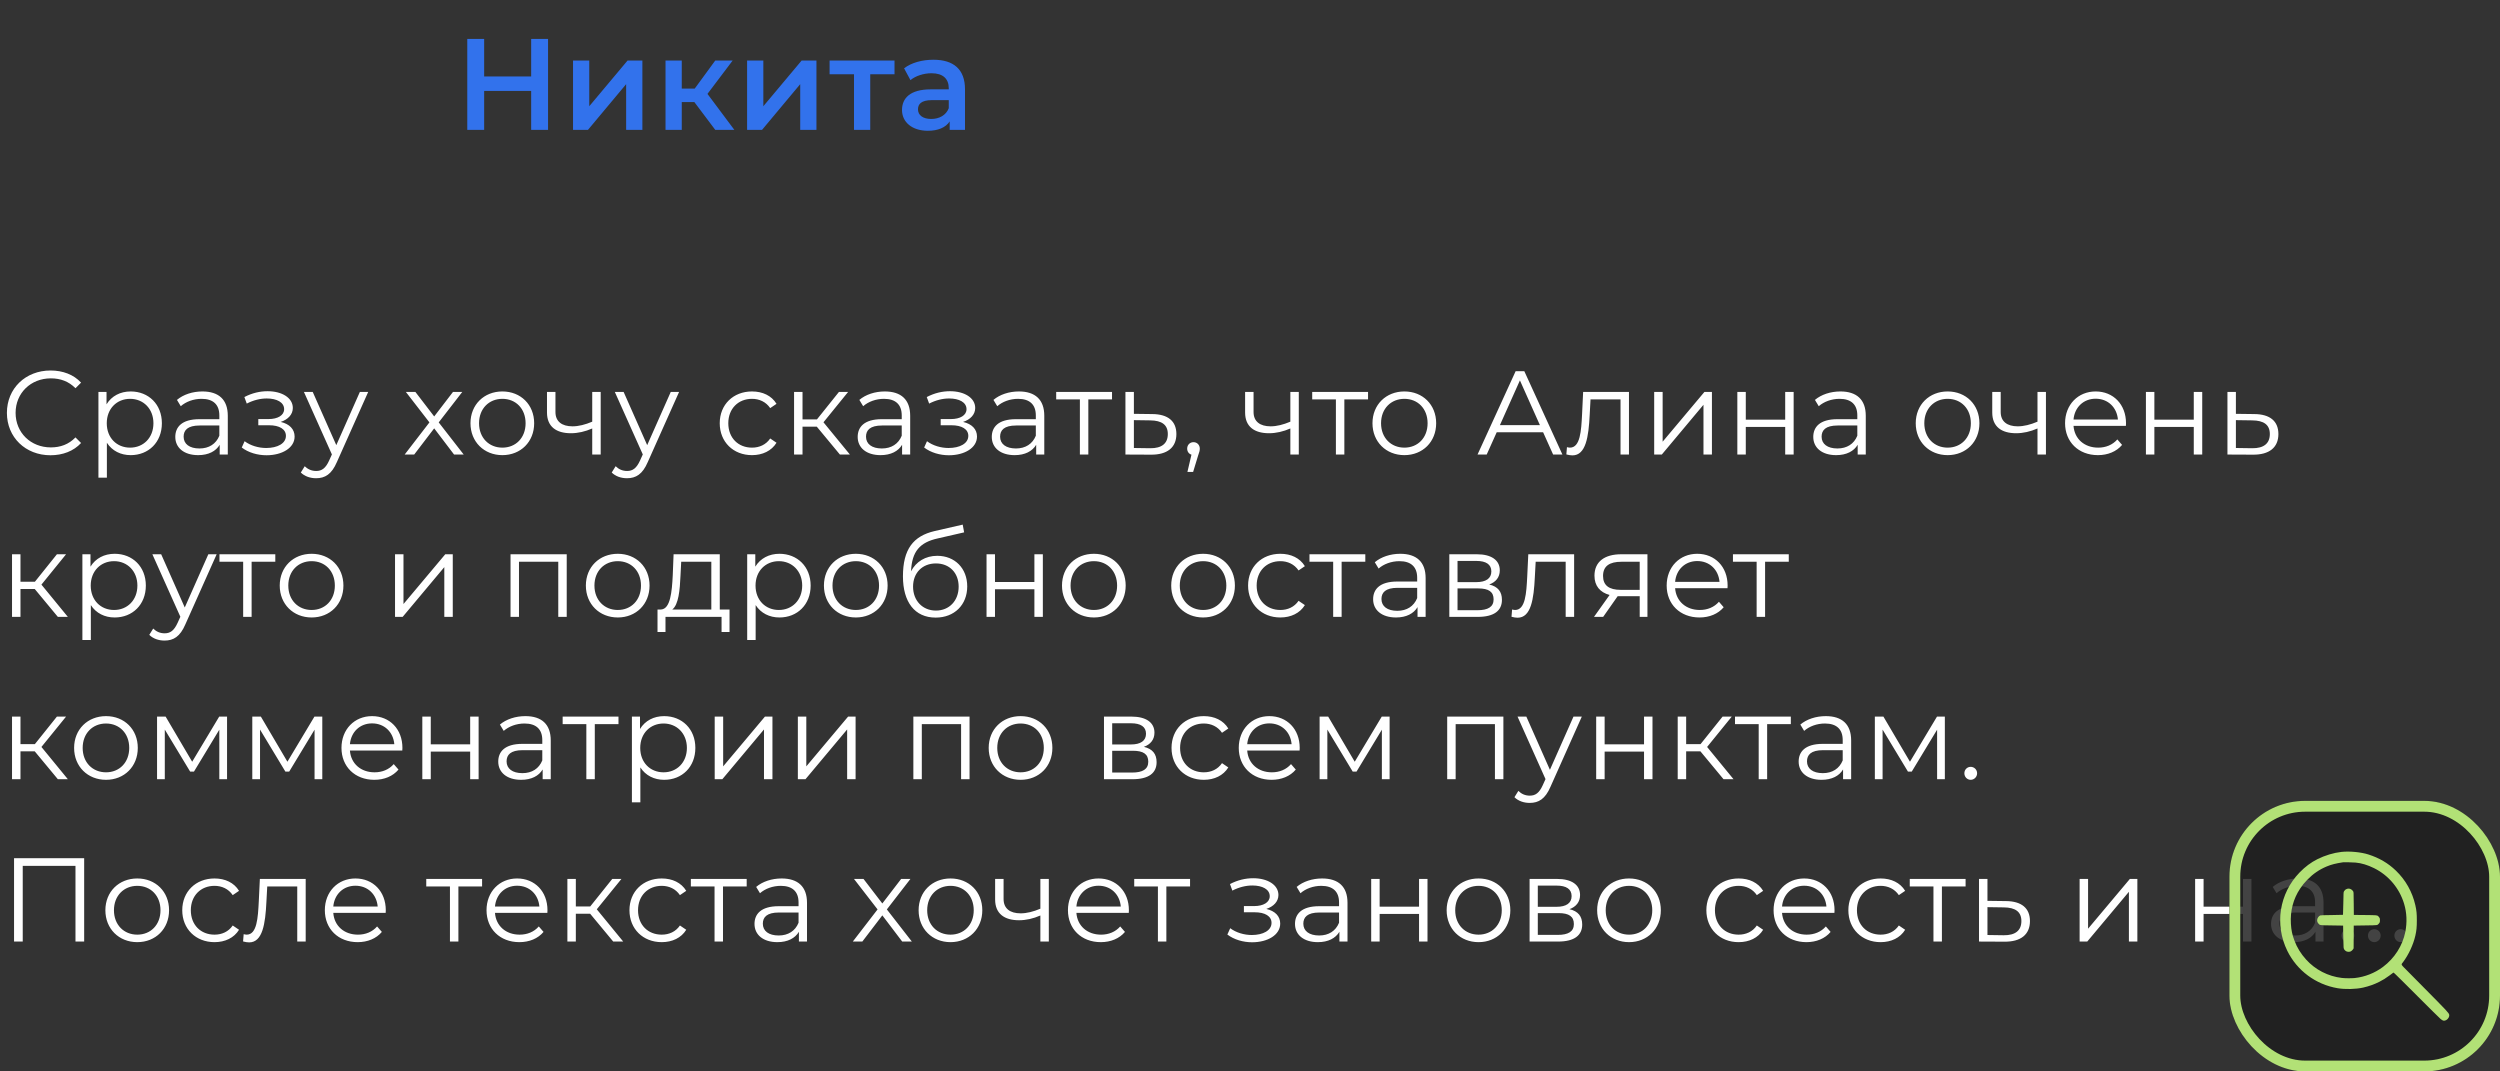 <?xml version="1.0" encoding="UTF-8"?> <svg xmlns="http://www.w3.org/2000/svg" width="231" height="99" viewBox="0 0 231 99" fill="none"><rect x="0" y="0" width="231" height="99" fill="#333333" stroke="none"/> <path d="M4.664 42.066C5.797 42.066 6.809 41.681 7.491 40.933L6.974 40.416C6.347 41.065 5.577 41.34 4.697 41.34C2.838 41.34 1.441 39.976 1.441 38.15C1.441 36.324 2.838 34.96 4.697 34.96C5.577 34.96 6.347 35.235 6.974 35.873L7.491 35.356C6.809 34.608 5.797 34.234 4.675 34.234C2.354 34.234 0.638 35.895 0.638 38.15C0.638 40.405 2.354 42.066 4.664 42.066ZM12.076 36.17C11.119 36.17 10.316 36.588 9.843 37.358V36.214H9.095V44.134H9.876V40.911C10.36 41.659 11.152 42.055 12.076 42.055C13.726 42.055 14.958 40.867 14.958 39.107C14.958 37.358 13.726 36.17 12.076 36.17ZM12.021 41.362C10.789 41.362 9.865 40.46 9.865 39.107C9.865 37.765 10.789 36.852 12.021 36.852C13.242 36.852 14.177 37.765 14.177 39.107C14.177 40.46 13.242 41.362 12.021 41.362ZM18.705 36.17C17.792 36.17 16.934 36.456 16.351 36.951L16.703 37.534C17.176 37.116 17.88 36.852 18.628 36.852C19.706 36.852 20.267 37.391 20.267 38.381V38.733H18.43C16.769 38.733 16.197 39.481 16.197 40.372C16.197 41.373 17 42.055 18.309 42.055C19.266 42.055 19.948 41.692 20.3 41.098V42H21.048V38.414C21.048 36.918 20.201 36.17 18.705 36.17ZM18.43 41.439C17.506 41.439 16.967 41.021 16.967 40.35C16.967 39.756 17.33 39.316 18.452 39.316H20.267V40.262C19.959 41.021 19.31 41.439 18.43 41.439ZM25.935 38.986C26.606 38.766 27.057 38.304 27.057 37.699C27.057 36.753 26.045 36.148 24.725 36.148C24.021 36.148 23.295 36.313 22.58 36.687L22.8 37.292C23.416 36.973 24.054 36.819 24.648 36.819C25.572 36.819 26.254 37.171 26.254 37.809C26.254 38.381 25.66 38.722 24.813 38.722H23.867V39.294H24.857C25.825 39.294 26.419 39.657 26.419 40.273C26.419 40.977 25.638 41.395 24.593 41.395C23.889 41.395 23.141 41.175 22.602 40.768L22.338 41.351C22.954 41.824 23.801 42.066 24.626 42.066C26.067 42.066 27.222 41.384 27.222 40.339C27.222 39.657 26.749 39.173 25.935 38.986ZM33.252 36.214L31.074 41.131L28.896 36.214H28.082L30.667 41.989L30.414 42.55C30.084 43.276 29.732 43.518 29.215 43.518C28.797 43.518 28.445 43.364 28.159 43.078L27.796 43.661C28.148 44.013 28.665 44.189 29.204 44.189C30.029 44.189 30.645 43.826 31.129 42.693L34.022 36.214H33.252ZM42.847 42L40.537 39.03L42.715 36.214H41.857L40.119 38.48L38.381 36.214H37.501L39.679 39.03L37.391 42H38.271L40.119 39.58L41.956 42H42.847ZM46.42 42.055C48.114 42.055 49.357 40.823 49.357 39.107C49.357 37.391 48.114 36.17 46.42 36.17C44.726 36.17 43.472 37.391 43.472 39.107C43.472 40.823 44.726 42.055 46.42 42.055ZM46.42 41.362C45.188 41.362 44.264 40.46 44.264 39.107C44.264 37.754 45.188 36.852 46.42 36.852C47.652 36.852 48.565 37.754 48.565 39.107C48.565 40.46 47.652 41.362 46.42 41.362ZM54.722 36.214V38.964C54.074 39.239 53.458 39.393 52.897 39.393C51.928 39.393 51.324 38.953 51.324 38.073V36.214H50.542V38.117C50.542 39.426 51.401 40.031 52.754 40.031C53.403 40.031 54.074 39.877 54.722 39.591V42H55.504V36.214H54.722ZM61.978 36.214L59.8 41.131L57.623 36.214H56.809L59.394 41.989L59.141 42.55C58.81 43.276 58.459 43.518 57.941 43.518C57.523 43.518 57.172 43.364 56.886 43.078L56.523 43.661C56.874 44.013 57.392 44.189 57.931 44.189C58.755 44.189 59.371 43.826 59.855 42.693L62.748 36.214H61.978ZM69.484 42.055C70.463 42.055 71.288 41.659 71.75 40.911L71.167 40.515C70.771 41.098 70.155 41.362 69.484 41.362C68.219 41.362 67.295 40.471 67.295 39.107C67.295 37.754 68.219 36.852 69.484 36.852C70.155 36.852 70.771 37.127 71.167 37.71L71.75 37.314C71.288 36.555 70.463 36.17 69.484 36.17C67.757 36.17 66.503 37.38 66.503 39.107C66.503 40.834 67.757 42.055 69.484 42.055ZM77.607 42H78.531L76.089 39.019L78.366 36.214H77.519L75.484 38.755H74.153V36.214H73.372V42H74.153V39.426H75.473L77.607 42ZM81.758 36.17C80.845 36.17 79.987 36.456 79.404 36.951L79.756 37.534C80.229 37.116 80.933 36.852 81.681 36.852C82.759 36.852 83.32 37.391 83.32 38.381V38.733H81.483C79.822 38.733 79.25 39.481 79.25 40.372C79.25 41.373 80.053 42.055 81.362 42.055C82.319 42.055 83.001 41.692 83.353 41.098V42H84.101V38.414C84.101 36.918 83.254 36.17 81.758 36.17ZM81.483 41.439C80.559 41.439 80.02 41.021 80.02 40.35C80.02 39.756 80.383 39.316 81.505 39.316H83.32V40.262C83.012 41.021 82.363 41.439 81.483 41.439ZM88.987 38.986C89.659 38.766 90.109 38.304 90.109 37.699C90.109 36.753 89.097 36.148 87.778 36.148C87.073 36.148 86.347 36.313 85.632 36.687L85.853 37.292C86.469 36.973 87.106 36.819 87.701 36.819C88.624 36.819 89.306 37.171 89.306 37.809C89.306 38.381 88.713 38.722 87.865 38.722H86.919V39.294H87.909C88.877 39.294 89.472 39.657 89.472 40.273C89.472 40.977 88.691 41.395 87.645 41.395C86.942 41.395 86.194 41.175 85.654 40.768L85.391 41.351C86.007 41.824 86.853 42.066 87.678 42.066C89.12 42.066 90.275 41.384 90.275 40.339C90.275 39.657 89.802 39.173 88.987 38.986ZM94.148 36.17C93.236 36.17 92.377 36.456 91.794 36.951L92.147 37.534C92.62 37.116 93.323 36.852 94.072 36.852C95.15 36.852 95.71 37.391 95.71 38.381V38.733H93.874C92.213 38.733 91.641 39.481 91.641 40.372C91.641 41.373 92.444 42.055 93.752 42.055C94.71 42.055 95.391 41.692 95.743 41.098V42H96.492V38.414C96.492 36.918 95.644 36.17 94.148 36.17ZM93.874 41.439C92.95 41.439 92.41 41.021 92.41 40.35C92.41 39.756 92.773 39.316 93.895 39.316H95.71V40.262C95.403 41.021 94.754 41.439 93.874 41.439ZM102.751 36.214H97.592V36.907H99.781V42H100.562V36.907H102.751V36.214ZM106.476 38.26L104.771 38.238V36.214H103.99V42L106.322 42.011C107.862 42.033 108.698 41.34 108.698 40.108C108.698 38.92 107.928 38.271 106.476 38.26ZM106.278 41.417L104.771 41.395V38.821L106.278 38.843C107.356 38.854 107.906 39.25 107.906 40.108C107.906 40.977 107.345 41.428 106.278 41.417ZM110.278 40.856C109.948 40.856 109.695 41.109 109.695 41.45C109.695 41.736 109.86 41.945 110.091 42.011L109.717 43.606H110.245L110.707 42.088C110.817 41.78 110.861 41.637 110.861 41.45C110.861 41.12 110.619 40.856 110.278 40.856ZM119.228 36.214V38.964C118.579 39.239 117.963 39.393 117.402 39.393C116.434 39.393 115.829 38.953 115.829 38.073V36.214H115.048V38.117C115.048 39.426 115.906 40.031 117.259 40.031C117.908 40.031 118.579 39.877 119.228 39.591V42H120.009V36.214H119.228ZM126.407 36.214H121.248V36.907H123.437V42H124.218V36.907H126.407V36.214ZM129.765 42.055C131.459 42.055 132.702 40.823 132.702 39.107C132.702 37.391 131.459 36.17 129.765 36.17C128.071 36.17 126.817 37.391 126.817 39.107C126.817 40.823 128.071 42.055 129.765 42.055ZM129.765 41.362C128.533 41.362 127.609 40.46 127.609 39.107C127.609 37.754 128.533 36.852 129.765 36.852C130.997 36.852 131.91 37.754 131.91 39.107C131.91 40.46 130.997 41.362 129.765 41.362ZM143.509 42H144.367L140.847 34.3H140.044L136.524 42H137.371L138.295 39.943H142.585L143.509 42ZM138.592 39.283L140.44 35.147L142.288 39.283H138.592ZM146.282 36.214L146.183 38.282C146.106 39.811 146.018 41.362 145.061 41.362C144.984 41.362 144.885 41.34 144.786 41.318L144.731 41.989C144.94 42.044 145.116 42.077 145.292 42.077C146.535 42.077 146.788 40.361 146.887 38.337L146.964 36.907H149.736V42H150.517V36.214H146.282ZM152.847 42H153.551L157.401 37.402V42H158.182V36.214H157.489L153.628 40.812V36.214H152.847V42ZM160.53 42H161.311V39.448H164.952V42H165.733V36.214H164.952V38.777H161.311V36.214H160.53V42ZM170.054 36.17C169.141 36.17 168.283 36.456 167.7 36.951L168.052 37.534C168.525 37.116 169.229 36.852 169.977 36.852C171.055 36.852 171.616 37.391 171.616 38.381V38.733H169.779C168.118 38.733 167.546 39.481 167.546 40.372C167.546 41.373 168.349 42.055 169.658 42.055C170.615 42.055 171.297 41.692 171.649 41.098V42H172.397V38.414C172.397 36.918 171.55 36.17 170.054 36.17ZM169.779 41.439C168.855 41.439 168.316 41.021 168.316 40.35C168.316 39.756 168.679 39.316 169.801 39.316H171.616V40.262C171.308 41.021 170.659 41.439 169.779 41.439ZM179.962 42.055C181.656 42.055 182.899 40.823 182.899 39.107C182.899 37.391 181.656 36.17 179.962 36.17C178.268 36.17 177.014 37.391 177.014 39.107C177.014 40.823 178.268 42.055 179.962 42.055ZM179.962 41.362C178.73 41.362 177.806 40.46 177.806 39.107C177.806 37.754 178.73 36.852 179.962 36.852C181.194 36.852 182.107 37.754 182.107 39.107C182.107 40.46 181.194 41.362 179.962 41.362ZM188.264 36.214V38.964C187.615 39.239 186.999 39.393 186.438 39.393C185.47 39.393 184.865 38.953 184.865 38.073V36.214H184.084V38.117C184.084 39.426 184.942 40.031 186.295 40.031C186.944 40.031 187.615 39.877 188.264 39.591V42H189.045V36.214H188.264ZM196.444 39.107C196.444 37.369 195.267 36.17 193.639 36.17C192.011 36.17 190.812 37.391 190.812 39.107C190.812 40.823 192.044 42.055 193.848 42.055C194.761 42.055 195.564 41.725 196.081 41.109L195.641 40.603C195.201 41.109 194.574 41.362 193.87 41.362C192.605 41.362 191.681 40.559 191.593 39.349H196.433C196.433 39.261 196.444 39.173 196.444 39.107ZM193.639 36.841C194.772 36.841 195.597 37.633 195.696 38.766H191.593C191.692 37.633 192.517 36.841 193.639 36.841ZM198.283 42H199.064V39.448H202.705V42H203.486V36.214H202.705V38.777H199.064V36.214H198.283V42ZM208.302 38.26L206.597 38.238V36.214H205.816V42L208.148 42.011C209.688 42.033 210.524 41.34 210.524 40.108C210.524 38.92 209.754 38.271 208.302 38.26ZM208.104 41.417L206.597 41.395V38.821L208.104 38.843C209.182 38.854 209.732 39.25 209.732 40.108C209.732 40.977 209.171 41.428 208.104 41.417ZM5.346 57H6.27L3.828 54.019L6.105 51.214H5.258L3.223 53.755H1.892V51.214H1.111V57H1.892V54.426H3.212L5.346 57ZM10.594 51.17C9.637 51.17 8.834 51.588 8.361 52.358V51.214H7.613V59.134H8.394V55.911C8.878 56.659 9.67 57.055 10.594 57.055C12.244 57.055 13.476 55.867 13.476 54.107C13.476 52.358 12.244 51.17 10.594 51.17ZM10.539 56.362C9.307 56.362 8.383 55.46 8.383 54.107C8.383 52.765 9.307 51.852 10.539 51.852C11.76 51.852 12.695 52.765 12.695 54.107C12.695 55.46 11.76 56.362 10.539 56.362ZM19.25 51.214L17.072 56.131L14.893 51.214H14.079L16.665 56.989L16.412 57.55C16.081 58.276 15.729 58.518 15.213 58.518C14.794 58.518 14.443 58.364 14.156 58.078L13.793 58.661C14.146 59.013 14.662 59.189 15.201 59.189C16.026 59.189 16.642 58.826 17.127 57.693L20.02 51.214H19.25ZM25.438 51.214H20.279V51.907H22.468V57H23.249V51.907H25.438V51.214ZM28.795 57.055C30.489 57.055 31.732 55.823 31.732 54.107C31.732 52.391 30.489 51.17 28.795 51.17C27.101 51.17 25.847 52.391 25.847 54.107C25.847 55.823 27.101 57.055 28.795 57.055ZM28.795 56.362C27.563 56.362 26.639 55.46 26.639 54.107C26.639 52.754 27.563 51.852 28.795 51.852C30.027 51.852 30.94 52.754 30.94 54.107C30.94 55.46 30.027 56.362 28.795 56.362ZM36.501 57H37.205L41.054 52.402V57H41.836V51.214H41.142L37.282 55.812V51.214H36.501V57ZM47.173 51.214V57H47.954V51.907H51.584V57H52.365V51.214H47.173ZM57.082 57.055C58.776 57.055 60.019 55.823 60.019 54.107C60.019 52.391 58.776 51.17 57.082 51.17C55.388 51.17 54.134 52.391 54.134 54.107C54.134 55.823 55.388 57.055 57.082 57.055ZM57.082 56.362C55.85 56.362 54.926 55.46 54.926 54.107C54.926 52.754 55.85 51.852 57.082 51.852C58.314 51.852 59.227 52.754 59.227 54.107C59.227 55.46 58.314 56.362 57.082 56.362ZM66.507 56.318V51.214H62.239L62.162 53.15C62.085 54.712 61.942 56.263 61.084 56.318H60.754V58.397H61.491V57H66.672V58.397H67.409V56.318H66.507ZM62.877 53.194L62.943 51.907H65.726V56.318H62.118C62.701 55.878 62.822 54.514 62.877 53.194ZM72.022 51.17C71.065 51.17 70.262 51.588 69.789 52.358V51.214H69.041V59.134H69.822V55.911C70.306 56.659 71.098 57.055 72.022 57.055C73.672 57.055 74.904 55.867 74.904 54.107C74.904 52.358 73.672 51.17 72.022 51.17ZM71.967 56.362C70.735 56.362 69.811 55.46 69.811 54.107C69.811 52.765 70.735 51.852 71.967 51.852C73.188 51.852 74.123 52.765 74.123 54.107C74.123 55.46 73.188 56.362 71.967 56.362ZM79.079 57.055C80.773 57.055 82.016 55.823 82.016 54.107C82.016 52.391 80.773 51.17 79.079 51.17C77.385 51.17 76.131 52.391 76.131 54.107C76.131 55.823 77.385 57.055 79.079 57.055ZM79.079 56.362C77.847 56.362 76.923 55.46 76.923 54.107C76.923 52.754 77.847 51.852 79.079 51.852C80.311 51.852 81.224 52.754 81.224 54.107C81.224 55.46 80.311 56.362 79.079 56.362ZM86.6 51.357C85.511 51.357 84.642 51.896 84.18 52.787C84.257 50.939 85.005 50.114 86.644 49.751L89.086 49.19L88.954 48.475L86.358 49.069C84.389 49.531 83.432 50.741 83.432 53.26C83.432 55.614 84.51 57.066 86.457 57.066C88.184 57.066 89.372 55.889 89.372 54.184C89.372 52.512 88.228 51.357 86.6 51.357ZM86.479 56.417C85.247 56.417 84.367 55.504 84.367 54.206C84.367 52.919 85.236 52.061 86.479 52.061C87.722 52.061 88.58 52.919 88.58 54.206C88.58 55.504 87.711 56.417 86.479 56.417ZM91.156 57H91.937V54.448H95.578V57H96.359V51.214H95.578V53.777H91.937V51.214H91.156V57ZM101.076 57.055C102.77 57.055 104.013 55.823 104.013 54.107C104.013 52.391 102.77 51.17 101.076 51.17C99.382 51.17 98.128 52.391 98.128 54.107C98.128 55.823 99.382 57.055 101.076 57.055ZM101.076 56.362C99.844 56.362 98.92 55.46 98.92 54.107C98.92 52.754 99.844 51.852 101.076 51.852C102.308 51.852 103.221 52.754 103.221 54.107C103.221 55.46 102.308 56.362 101.076 56.362ZM111.168 57.055C112.862 57.055 114.105 55.823 114.105 54.107C114.105 52.391 112.862 51.17 111.168 51.17C109.474 51.17 108.22 52.391 108.22 54.107C108.22 55.823 109.474 57.055 111.168 57.055ZM111.168 56.362C109.936 56.362 109.012 55.46 109.012 54.107C109.012 52.754 109.936 51.852 111.168 51.852C112.4 51.852 113.313 52.754 113.313 54.107C113.313 55.46 112.4 56.362 111.168 56.362ZM118.304 57.055C119.283 57.055 120.108 56.659 120.57 55.911L119.987 55.515C119.591 56.098 118.975 56.362 118.304 56.362C117.039 56.362 116.115 55.471 116.115 54.107C116.115 52.754 117.039 51.852 118.304 51.852C118.975 51.852 119.591 52.127 119.987 52.71L120.57 52.314C120.108 51.555 119.283 51.17 118.304 51.17C116.577 51.17 115.323 52.38 115.323 54.107C115.323 55.834 116.577 57.055 118.304 57.055ZM126.155 51.214H120.996V51.907H123.185V57H123.966V51.907H126.155V51.214ZM129.385 51.17C128.472 51.17 127.614 51.456 127.031 51.951L127.383 52.534C127.856 52.116 128.56 51.852 129.308 51.852C130.386 51.852 130.947 52.391 130.947 53.381V53.733H129.11C127.449 53.733 126.877 54.481 126.877 55.372C126.877 56.373 127.68 57.055 128.989 57.055C129.946 57.055 130.628 56.692 130.98 56.098V57H131.728V53.414C131.728 51.918 130.881 51.17 129.385 51.17ZM129.11 56.439C128.186 56.439 127.647 56.021 127.647 55.35C127.647 54.756 128.01 54.316 129.132 54.316H130.947V55.262C130.639 56.021 129.99 56.439 129.11 56.439ZM137.602 54.008C138.207 53.788 138.581 53.348 138.581 52.699C138.581 51.742 137.778 51.214 136.469 51.214H133.917V57H136.546C138.053 57 138.779 56.428 138.779 55.427C138.779 54.668 138.405 54.195 137.602 54.008ZM134.676 51.83H136.414C137.305 51.83 137.8 52.149 137.8 52.798C137.8 53.447 137.305 53.788 136.414 53.788H134.676V51.83ZM136.513 56.384H134.676V54.371H136.59C137.569 54.371 138.009 54.69 138.009 55.383C138.009 56.076 137.492 56.384 136.513 56.384ZM141.214 51.214L141.115 53.282C141.038 54.811 140.95 56.362 139.993 56.362C139.916 56.362 139.817 56.34 139.718 56.318L139.663 56.989C139.872 57.044 140.048 57.077 140.224 57.077C141.467 57.077 141.72 55.361 141.819 53.337L141.896 51.907H144.668V57H145.449V51.214H141.214ZM149.793 51.214C148.297 51.214 147.329 51.874 147.329 53.194C147.329 54.129 147.835 54.734 148.726 54.976L147.285 57H148.132L149.474 55.086H149.694H151.509V57H152.224V51.214H149.793ZM148.121 53.216C148.121 52.292 148.737 51.907 149.815 51.907H151.509V54.503H149.76C148.682 54.503 148.121 54.096 148.121 53.216ZM159.632 54.107C159.632 52.369 158.455 51.17 156.827 51.17C155.199 51.17 154 52.391 154 54.107C154 55.823 155.232 57.055 157.036 57.055C157.949 57.055 158.752 56.725 159.269 56.109L158.829 55.603C158.389 56.109 157.762 56.362 157.058 56.362C155.793 56.362 154.869 55.559 154.781 54.349H159.621C159.621 54.261 159.632 54.173 159.632 54.107ZM156.827 51.841C157.96 51.841 158.785 52.633 158.884 53.766H154.781C154.88 52.633 155.705 51.841 156.827 51.841ZM165.283 51.214H160.124V51.907H162.313V57H163.094V51.907H165.283V51.214ZM5.346 72H6.27L3.828 69.019L6.105 66.214H5.258L3.223 68.755H1.892V66.214H1.111V72H1.892V69.426H3.212L5.346 72ZM9.796 72.055C11.489 72.055 12.732 70.823 12.732 69.107C12.732 67.391 11.489 66.17 9.796 66.17C8.101 66.17 6.848 67.391 6.848 69.107C6.848 70.823 8.101 72.055 9.796 72.055ZM9.796 71.362C8.563 71.362 7.639 70.46 7.639 69.107C7.639 67.754 8.563 66.852 9.796 66.852C11.027 66.852 11.941 67.754 11.941 69.107C11.941 70.46 11.027 71.362 9.796 71.362ZM20.254 66.214L17.757 70.383L15.304 66.214H14.512V72H15.227V67.413L17.57 71.296H17.922L20.265 67.424V72H20.98V66.214H20.254ZM29.054 66.214L26.557 70.383L24.104 66.214H23.312V72H24.027V67.413L26.37 71.296H26.722L29.065 67.424V72H29.78V66.214H29.054ZM37.184 69.107C37.184 67.369 36.007 66.17 34.379 66.17C32.751 66.17 31.552 67.391 31.552 69.107C31.552 70.823 32.783 72.055 34.587 72.055C35.501 72.055 36.303 71.725 36.821 71.109L36.38 70.603C35.941 71.109 35.313 71.362 34.609 71.362C33.344 71.362 32.42 70.559 32.333 69.349H37.172C37.172 69.261 37.184 69.173 37.184 69.107ZM34.379 66.841C35.511 66.841 36.337 67.633 36.435 68.766H32.333C32.431 67.633 33.257 66.841 34.379 66.841ZM39.022 72H39.803V69.448H43.444V72H44.225V66.214H43.444V68.777H39.803V66.214H39.022V72ZM48.546 66.17C47.633 66.17 46.775 66.456 46.192 66.951L46.544 67.534C47.017 67.116 47.721 66.852 48.469 66.852C49.547 66.852 50.108 67.391 50.108 68.381V68.733H48.271C46.61 68.733 46.038 69.481 46.038 70.372C46.038 71.373 46.841 72.055 48.15 72.055C49.107 72.055 49.789 71.692 50.141 71.098V72H50.889V68.414C50.889 66.918 50.042 66.17 48.546 66.17ZM48.271 71.439C47.347 71.439 46.808 71.021 46.808 70.35C46.808 69.756 47.171 69.316 48.293 69.316H50.108V70.262C49.8 71.021 49.151 71.439 48.271 71.439ZM57.148 66.214H51.989V66.907H54.178V72H54.959V66.907H57.148V66.214ZM61.368 66.17C60.411 66.17 59.608 66.588 59.136 67.358V66.214H58.388V74.134H59.169V70.911C59.653 71.659 60.444 72.055 61.368 72.055C63.019 72.055 64.251 70.867 64.251 69.107C64.251 67.358 63.019 66.17 61.368 66.17ZM61.313 71.362C60.081 71.362 59.157 70.46 59.157 69.107C59.157 67.765 60.081 66.852 61.313 66.852C62.535 66.852 63.469 67.765 63.469 69.107C63.469 70.46 62.535 71.362 61.313 71.362ZM66.038 72H66.743L70.593 67.402V72H71.374V66.214H70.68L66.82 70.812V66.214H66.038V72ZM73.722 72H74.426L78.276 67.402V72H79.057V66.214H78.364L74.503 70.812V66.214H73.722V72ZM84.394 66.214V72H85.175V66.907H88.805V72H89.586V66.214H84.394ZM94.303 72.055C95.997 72.055 97.24 70.823 97.24 69.107C97.24 67.391 95.997 66.17 94.303 66.17C92.609 66.17 91.355 67.391 91.355 69.107C91.355 70.823 92.609 72.055 94.303 72.055ZM94.303 71.362C93.071 71.362 92.147 70.46 92.147 69.107C92.147 67.754 93.071 66.852 94.303 66.852C95.535 66.852 96.448 67.754 96.448 69.107C96.448 70.46 95.535 71.362 94.303 71.362ZM105.693 69.008C106.298 68.788 106.672 68.348 106.672 67.699C106.672 66.742 105.869 66.214 104.56 66.214H102.008V72H104.637C106.144 72 106.87 71.428 106.87 70.427C106.87 69.668 106.496 69.195 105.693 69.008ZM102.767 66.83H104.505C105.396 66.83 105.891 67.149 105.891 67.798C105.891 68.447 105.396 68.788 104.505 68.788H102.767V66.83ZM104.604 71.384H102.767V69.371H104.681C105.66 69.371 106.1 69.69 106.1 70.383C106.1 71.076 105.583 71.384 104.604 71.384ZM111.23 72.055C112.209 72.055 113.034 71.659 113.496 70.911L112.913 70.515C112.517 71.098 111.901 71.362 111.23 71.362C109.965 71.362 109.041 70.471 109.041 69.107C109.041 67.754 109.965 66.852 111.23 66.852C111.901 66.852 112.517 67.127 112.913 67.71L113.496 67.314C113.034 66.555 112.209 66.17 111.23 66.17C109.503 66.17 108.249 67.38 108.249 69.107C108.249 70.834 109.503 72.055 111.23 72.055ZM120.093 69.107C120.093 67.369 118.916 66.17 117.288 66.17C115.66 66.17 114.461 67.391 114.461 69.107C114.461 70.823 115.693 72.055 117.497 72.055C118.41 72.055 119.213 71.725 119.73 71.109L119.29 70.603C118.85 71.109 118.223 71.362 117.519 71.362C116.254 71.362 115.33 70.559 115.242 69.349H120.082C120.082 69.261 120.093 69.173 120.093 69.107ZM117.288 66.841C118.421 66.841 119.246 67.633 119.345 68.766H115.242C115.341 67.633 116.166 66.841 117.288 66.841ZM127.674 66.214L125.177 70.383L122.724 66.214H121.932V72H122.647V67.413L124.99 71.296H125.342L127.685 67.424V72H128.4V66.214H127.674ZM133.721 66.214V72H134.502V66.907H138.132V72H138.913V66.214H133.721ZM145.39 66.214L143.212 71.131L141.034 66.214H140.22L142.805 71.989L142.552 72.55C142.222 73.276 141.87 73.518 141.353 73.518C140.935 73.518 140.583 73.364 140.297 73.078L139.934 73.661C140.286 74.013 140.803 74.189 141.342 74.189C142.167 74.189 142.783 73.826 143.267 72.693L146.16 66.214H145.39ZM147.487 72H148.268V69.448H151.909V72H152.69V66.214H151.909V68.777H148.268V66.214H147.487V72ZM159.255 72H160.179L157.737 69.019L160.014 66.214H159.167L157.132 68.755H155.801V66.214H155.02V72H155.801V69.426H157.121L159.255 72ZM165.473 66.214H160.314V66.907H162.503V72H163.284V66.907H165.473V66.214ZM168.704 66.17C167.791 66.17 166.933 66.456 166.35 66.951L166.702 67.534C167.175 67.116 167.879 66.852 168.627 66.852C169.705 66.852 170.266 67.391 170.266 68.381V68.733H168.429C166.768 68.733 166.196 69.481 166.196 70.372C166.196 71.373 166.999 72.055 168.308 72.055C169.265 72.055 169.947 71.692 170.299 71.098V72H171.047V68.414C171.047 66.918 170.2 66.17 168.704 66.17ZM168.429 71.439C167.505 71.439 166.966 71.021 166.966 70.35C166.966 69.756 167.329 69.316 168.451 69.316H170.266V70.262C169.958 71.021 169.309 71.439 168.429 71.439ZM178.978 66.214L176.481 70.383L174.028 66.214H173.236V72H173.951V67.413L176.294 71.296H176.646L178.989 67.424V72H179.704V66.214H178.978ZM182.091 72.055C182.41 72.055 182.685 71.791 182.685 71.45C182.685 71.109 182.41 70.856 182.091 70.856C181.772 70.856 181.508 71.109 181.508 71.45C181.508 71.791 181.772 72.055 182.091 72.055ZM1.298 79.3V87H2.101V80.004H6.974V87H7.777V79.3H1.298ZM12.685 87.055C14.379 87.055 15.622 85.823 15.622 84.107C15.622 82.391 14.379 81.17 12.685 81.17C10.991 81.17 9.737 82.391 9.737 84.107C9.737 85.823 10.991 87.055 12.685 87.055ZM12.685 86.362C11.453 86.362 10.529 85.46 10.529 84.107C10.529 82.754 11.453 81.852 12.685 81.852C13.917 81.852 14.83 82.754 14.83 84.107C14.83 85.46 13.917 86.362 12.685 86.362ZM19.821 87.055C20.8 87.055 21.625 86.659 22.087 85.911L21.504 85.515C21.108 86.098 20.492 86.362 19.821 86.362C18.556 86.362 17.632 85.471 17.632 84.107C17.632 82.754 18.556 81.852 19.821 81.852C20.492 81.852 21.108 82.127 21.504 82.71L22.087 82.314C21.625 81.555 20.8 81.17 19.821 81.17C18.094 81.17 16.84 82.38 16.84 84.107C16.84 85.834 18.094 87.055 19.821 87.055ZM24.011 81.214L23.912 83.282C23.835 84.811 23.747 86.362 22.79 86.362C22.713 86.362 22.614 86.34 22.515 86.318L22.46 86.989C22.669 87.044 22.845 87.077 23.021 87.077C24.264 87.077 24.517 85.361 24.616 83.337L24.693 81.907H27.465V87H28.246V81.214H24.011ZM35.647 84.107C35.647 82.369 34.47 81.17 32.842 81.17C31.214 81.17 30.015 82.391 30.015 84.107C30.015 85.823 31.247 87.055 33.051 87.055C33.964 87.055 34.767 86.725 35.284 86.109L34.844 85.603C34.404 86.109 33.777 86.362 33.073 86.362C31.808 86.362 30.884 85.559 30.796 84.349H35.636C35.636 84.261 35.647 84.173 35.647 84.107ZM32.842 81.841C33.975 81.841 34.8 82.633 34.899 83.766H30.796C30.895 82.633 31.72 81.841 32.842 81.841ZM44.545 81.214H39.386V81.907H41.575V87H42.356V81.907H44.545V81.214ZM50.587 84.107C50.587 82.369 49.41 81.17 47.782 81.17C46.154 81.17 44.955 82.391 44.955 84.107C44.955 85.823 46.187 87.055 47.991 87.055C48.904 87.055 49.707 86.725 50.224 86.109L49.784 85.603C49.344 86.109 48.717 86.362 48.013 86.362C46.748 86.362 45.824 85.559 45.736 84.349H50.576C50.576 84.261 50.587 84.173 50.587 84.107ZM47.782 81.841C48.915 81.841 49.74 82.633 49.839 83.766H45.736C45.835 82.633 46.66 81.841 47.782 81.841ZM56.661 87H57.585L55.143 84.019L57.42 81.214H56.573L54.538 83.755H53.207V81.214H52.426V87H53.207V84.426H54.527L56.661 87ZM61.143 87.055C62.122 87.055 62.947 86.659 63.409 85.911L62.826 85.515C62.43 86.098 61.814 86.362 61.143 86.362C59.878 86.362 58.954 85.471 58.954 84.107C58.954 82.754 59.878 81.852 61.143 81.852C61.814 81.852 62.43 82.127 62.826 82.71L63.409 82.314C62.947 81.555 62.122 81.17 61.143 81.17C59.416 81.17 58.162 82.38 58.162 84.107C58.162 85.834 59.416 87.055 61.143 87.055ZM68.994 81.214H63.835V81.907H66.024V87H66.805V81.907H68.994V81.214ZM72.224 81.17C71.311 81.17 70.453 81.456 69.87 81.951L70.222 82.534C70.695 82.116 71.399 81.852 72.147 81.852C73.225 81.852 73.786 82.391 73.786 83.381V83.733H71.949C70.288 83.733 69.716 84.481 69.716 85.372C69.716 86.373 70.519 87.055 71.828 87.055C72.785 87.055 73.467 86.692 73.819 86.098V87H74.567V83.414C74.567 81.918 73.72 81.17 72.224 81.17ZM71.949 86.439C71.025 86.439 70.486 86.021 70.486 85.35C70.486 84.756 70.849 84.316 71.971 84.316H73.786V85.262C73.478 86.021 72.829 86.439 71.949 86.439ZM84.255 87L81.945 84.03L84.123 81.214H83.265L81.527 83.48L79.789 81.214H78.909L81.087 84.03L78.799 87H79.679L81.527 84.58L83.364 87H84.255ZM87.828 87.055C89.522 87.055 90.765 85.823 90.765 84.107C90.765 82.391 89.522 81.17 87.828 81.17C86.134 81.17 84.88 82.391 84.88 84.107C84.88 85.823 86.134 87.055 87.828 87.055ZM87.828 86.362C86.596 86.362 85.672 85.46 85.672 84.107C85.672 82.754 86.596 81.852 87.828 81.852C89.06 81.852 89.973 82.754 89.973 84.107C89.973 85.46 89.06 86.362 87.828 86.362ZM96.13 81.214V83.964C95.481 84.239 94.865 84.393 94.304 84.393C93.336 84.393 92.731 83.953 92.731 83.073V81.214H91.95V83.117C91.95 84.426 92.808 85.031 94.161 85.031C94.81 85.031 95.481 84.877 96.13 84.591V87H96.911V81.214H96.13ZM104.31 84.107C104.31 82.369 103.133 81.17 101.505 81.17C99.877 81.17 98.678 82.391 98.678 84.107C98.678 85.823 99.91 87.055 101.714 87.055C102.627 87.055 103.43 86.725 103.947 86.109L103.507 85.603C103.067 86.109 102.44 86.362 101.736 86.362C100.471 86.362 99.547 85.559 99.459 84.349H104.299C104.299 84.261 104.31 84.173 104.31 84.107ZM101.505 81.841C102.638 81.841 103.463 82.633 103.562 83.766H99.459C99.558 82.633 100.383 81.841 101.505 81.841ZM109.961 81.214H104.802V81.907H106.991V87H107.772V81.907H109.961V81.214ZM117.005 83.986C117.676 83.766 118.127 83.304 118.127 82.699C118.127 81.753 117.115 81.148 115.795 81.148C115.091 81.148 114.365 81.313 113.65 81.687L113.87 82.292C114.486 81.973 115.124 81.819 115.718 81.819C116.642 81.819 117.324 82.171 117.324 82.809C117.324 83.381 116.73 83.722 115.883 83.722H114.937V84.294H115.927C116.895 84.294 117.489 84.657 117.489 85.273C117.489 85.977 116.708 86.395 115.663 86.395C114.959 86.395 114.211 86.175 113.672 85.768L113.408 86.351C114.024 86.824 114.871 87.066 115.696 87.066C117.137 87.066 118.292 86.384 118.292 85.339C118.292 84.657 117.819 84.173 117.005 83.986ZM122.166 81.17C121.253 81.17 120.395 81.456 119.812 81.951L120.164 82.534C120.637 82.116 121.341 81.852 122.089 81.852C123.167 81.852 123.728 82.391 123.728 83.381V83.733H121.891C120.23 83.733 119.658 84.481 119.658 85.372C119.658 86.373 120.461 87.055 121.77 87.055C122.727 87.055 123.409 86.692 123.761 86.098V87H124.509V83.414C124.509 81.918 123.662 81.17 122.166 81.17ZM121.891 86.439C120.967 86.439 120.428 86.021 120.428 85.35C120.428 84.756 120.791 84.316 121.913 84.316H123.728V85.262C123.42 86.021 122.771 86.439 121.891 86.439ZM126.698 87H127.479V84.448H131.12V87H131.901V81.214H131.12V83.777H127.479V81.214H126.698V87ZM136.618 87.055C138.312 87.055 139.555 85.823 139.555 84.107C139.555 82.391 138.312 81.17 136.618 81.17C134.924 81.17 133.67 82.391 133.67 84.107C133.67 85.823 134.924 87.055 136.618 87.055ZM136.618 86.362C135.386 86.362 134.462 85.46 134.462 84.107C134.462 82.754 135.386 81.852 136.618 81.852C137.85 81.852 138.763 82.754 138.763 84.107C138.763 85.46 137.85 86.362 136.618 86.362ZM145.019 84.008C145.624 83.788 145.998 83.348 145.998 82.699C145.998 81.742 145.195 81.214 143.886 81.214H141.334V87H143.963C145.47 87 146.196 86.428 146.196 85.427C146.196 84.668 145.822 84.195 145.019 84.008ZM142.093 81.83H143.831C144.722 81.83 145.217 82.149 145.217 82.798C145.217 83.447 144.722 83.788 143.831 83.788H142.093V81.83ZM143.93 86.384H142.093V84.371H144.007C144.986 84.371 145.426 84.69 145.426 85.383C145.426 86.076 144.909 86.384 143.93 86.384ZM150.524 87.055C152.218 87.055 153.461 85.823 153.461 84.107C153.461 82.391 152.218 81.17 150.524 81.17C148.83 81.17 147.576 82.391 147.576 84.107C147.576 85.823 148.83 87.055 150.524 87.055ZM150.524 86.362C149.292 86.362 148.368 85.46 148.368 84.107C148.368 82.754 149.292 81.852 150.524 81.852C151.756 81.852 152.669 82.754 152.669 84.107C152.669 85.46 151.756 86.362 150.524 86.362ZM160.649 87.055C161.628 87.055 162.453 86.659 162.915 85.911L162.332 85.515C161.936 86.098 161.32 86.362 160.649 86.362C159.384 86.362 158.46 85.471 158.46 84.107C158.46 82.754 159.384 81.852 160.649 81.852C161.32 81.852 161.936 82.127 162.332 82.71L162.915 82.314C162.453 81.555 161.628 81.17 160.649 81.17C158.922 81.17 157.668 82.38 157.668 84.107C157.668 85.834 158.922 87.055 160.649 87.055ZM169.511 84.107C169.511 82.369 168.334 81.17 166.706 81.17C165.078 81.17 163.879 82.391 163.879 84.107C163.879 85.823 165.111 87.055 166.915 87.055C167.828 87.055 168.631 86.725 169.148 86.109L168.708 85.603C168.268 86.109 167.641 86.362 166.937 86.362C165.672 86.362 164.748 85.559 164.66 84.349H169.5C169.5 84.261 169.511 84.173 169.511 84.107ZM166.706 81.841C167.839 81.841 168.664 82.633 168.763 83.766H164.66C164.759 82.633 165.584 81.841 166.706 81.841ZM173.77 87.055C174.749 87.055 175.574 86.659 176.036 85.911L175.453 85.515C175.057 86.098 174.441 86.362 173.77 86.362C172.505 86.362 171.581 85.471 171.581 84.107C171.581 82.754 172.505 81.852 173.77 81.852C174.441 81.852 175.057 82.127 175.453 82.71L176.036 82.314C175.574 81.555 174.749 81.17 173.77 81.17C172.043 81.17 170.789 82.38 170.789 84.107C170.789 85.834 172.043 87.055 173.77 87.055ZM181.621 81.214H176.462V81.907H178.651V87H179.432V81.907H181.621V81.214ZM185.346 83.26L183.641 83.238V81.214H182.86V87L185.192 87.011C186.732 87.033 187.568 86.34 187.568 85.108C187.568 83.92 186.798 83.271 185.346 83.26ZM185.148 86.417L183.641 86.395V83.821L185.148 83.843C186.226 83.854 186.776 84.25 186.776 85.108C186.776 85.977 186.215 86.428 185.148 86.417ZM192.157 87H192.861L196.711 82.402V87H197.492V81.214H196.799L192.938 85.812V81.214H192.157V87ZM202.83 87H203.611V84.448H207.252V87H208.033V81.214H207.252V83.777H203.611V81.214H202.83V87ZM212.353 81.17C211.44 81.17 210.582 81.456 209.999 81.951L210.351 82.534C210.824 82.116 211.528 81.852 212.276 81.852C213.354 81.852 213.915 82.391 213.915 83.381V83.733H212.078C210.417 83.733 209.845 84.481 209.845 85.372C209.845 86.373 210.648 87.055 211.957 87.055C212.914 87.055 213.596 86.692 213.948 86.098V87H214.696V83.414C214.696 81.918 213.849 81.17 212.353 81.17ZM212.078 86.439C211.154 86.439 210.615 86.021 210.615 85.35C210.615 84.756 210.978 84.316 212.1 84.316H213.915V85.262C213.607 86.021 212.958 86.439 212.078 86.439ZM216.94 87.055C217.259 87.055 217.534 86.791 217.534 86.45C217.534 86.109 217.259 85.856 216.94 85.856C216.621 85.856 216.357 86.109 216.357 86.45C216.357 86.791 216.621 87.055 216.94 87.055ZM219.382 87.055C219.701 87.055 219.976 86.791 219.976 86.45C219.976 86.109 219.701 85.856 219.382 85.856C219.063 85.856 218.799 86.109 218.799 86.45C218.799 86.791 219.063 87.055 219.382 87.055ZM221.823 87.055C222.142 87.055 222.417 86.791 222.417 86.45C222.417 86.109 222.142 85.856 221.823 85.856C221.504 85.856 221.24 86.109 221.24 86.45C221.24 86.791 221.504 87.055 221.823 87.055Z" fill="white"></path> <path d="M49.08 3.6V7.068H44.736V3.6H43.176V12H44.736V8.4H49.08V12H50.64V3.6H49.08ZM52.948 12H54.328L57.856 7.776V12H59.356V5.592H57.988L54.448 9.816V5.592H52.948V12ZM66.09 12H67.854L65.37 8.676L67.698 5.592H66.09L64.194 8.184H62.994V5.592H61.494V12H62.994V9.432H64.158L66.09 12ZM69.032 12H70.412L73.94 7.776V12H75.44V5.592H74.072L70.532 9.816V5.592H69.032V12ZM82.654 5.592H76.654V6.864H78.91V12H80.41V6.864H82.654V5.592ZM86.25 5.52C85.218 5.52 84.222 5.784 83.538 6.312L84.126 7.404C84.606 7.008 85.35 6.768 86.07 6.768C87.138 6.768 87.666 7.284 87.666 8.16V8.256H86.01C84.066 8.256 83.346 9.096 83.346 10.164C83.346 11.28 84.27 12.084 85.734 12.084C86.694 12.084 87.39 11.772 87.75 11.22V12H89.166V8.244C89.166 6.396 88.098 5.52 86.25 5.52ZM86.046 10.992C85.278 10.992 84.822 10.644 84.822 10.104C84.822 9.636 85.098 9.252 86.118 9.252H87.666V9.996C87.414 10.656 86.778 10.992 86.046 10.992Z" fill="#3272EC"></path> <rect x="206" y="74" width="25" height="25" rx="7" fill="#1E1E1E" fill-opacity="0.83"></rect> <rect x="206.5" y="74.5" width="24" height="24" rx="6.5" stroke="#B2E176"></rect> <path d="M216.352 78.716C215.627 78.796 214.828 79.038 214.123 79.39C213.527 79.691 212.997 80.086 212.484 80.615C210.604 82.554 210.155 85.43 211.349 87.861C212.245 89.684 213.968 90.964 215.992 91.31C216.692 91.429 217.674 91.406 218.354 91.253C218.866 91.138 219.376 90.958 219.819 90.736C220.193 90.546 220.447 90.39 220.792 90.132C220.935 90.026 221.074 89.923 221.103 89.901L221.156 89.864L221.279 89.964C221.347 90.02 222.295 90.958 223.385 92.053C224.475 93.145 225.43 94.089 225.506 94.149C225.68 94.29 225.766 94.327 225.874 94.308C225.995 94.288 226.085 94.235 226.184 94.126C226.28 94.016 226.329 93.876 226.307 93.766C226.272 93.593 226.171 93.483 223.961 91.251C223.445 90.73 222.766 90.042 222.451 89.723C221.797 89.061 221.845 89.159 222.039 88.904C222.551 88.228 222.994 87.277 223.178 86.454C223.287 85.968 223.315 85.68 223.316 85.047C223.316 84.412 223.289 84.142 223.178 83.644C222.902 82.417 222.279 81.307 221.375 80.441C220.656 79.751 219.847 79.277 218.843 78.954C218.163 78.735 217.098 78.634 216.352 78.716ZM217.665 79.703C218.204 79.753 218.766 79.923 219.351 80.211C220.695 80.871 221.705 82.067 222.14 83.513C222.388 84.334 222.426 85.229 222.25 86.112C221.996 87.382 221.257 88.541 220.191 89.34C219.431 89.911 218.505 90.274 217.563 90.372C217.274 90.401 216.68 90.397 216.391 90.362C215.113 90.212 213.935 89.606 213.083 88.662C212.587 88.113 212.247 87.556 211.999 86.894C211.798 86.358 211.714 85.952 211.679 85.356C211.606 84.17 211.897 83.06 212.523 82.122C212.747 81.782 212.909 81.582 213.197 81.287C213.728 80.74 214.308 80.344 214.99 80.06C215.424 79.88 215.811 79.781 216.498 79.675C216.592 79.662 217.434 79.681 217.665 79.703Z" fill="#B2E176"></path> <path d="M216.821 82.147C216.711 82.196 216.635 82.268 216.58 82.37C216.541 82.446 216.539 82.487 216.522 83.484C216.512 84.052 216.498 84.523 216.494 84.529C216.489 84.535 216.027 84.545 215.467 84.551C214.719 84.559 214.431 84.568 214.388 84.586C214.242 84.647 214.105 84.854 214.105 85.018C214.105 85.153 214.136 85.239 214.224 85.338C214.369 85.501 214.31 85.493 215.365 85.508C215.881 85.516 216.348 85.524 216.403 85.524L216.504 85.526L216.516 86.458C216.524 86.972 216.537 87.457 216.547 87.537C216.567 87.697 216.616 87.777 216.756 87.877C216.848 87.943 217.018 87.967 217.149 87.931C217.243 87.906 217.364 87.806 217.43 87.699L217.475 87.626L217.487 85.526L217.598 85.524C217.659 85.524 218.135 85.516 218.657 85.508C219.714 85.493 219.661 85.501 219.798 85.35C219.894 85.245 219.907 85.201 219.907 85.02C219.907 84.887 219.902 84.859 219.851 84.781C219.821 84.734 219.775 84.676 219.749 84.654C219.644 84.562 219.624 84.561 218.53 84.549L217.495 84.539L217.485 83.484C217.475 82.442 217.475 82.429 217.432 82.36C217.334 82.202 217.172 82.106 217.006 82.106C216.95 82.106 216.871 82.124 216.821 82.147Z" fill="#B2E176"></path> </svg> 